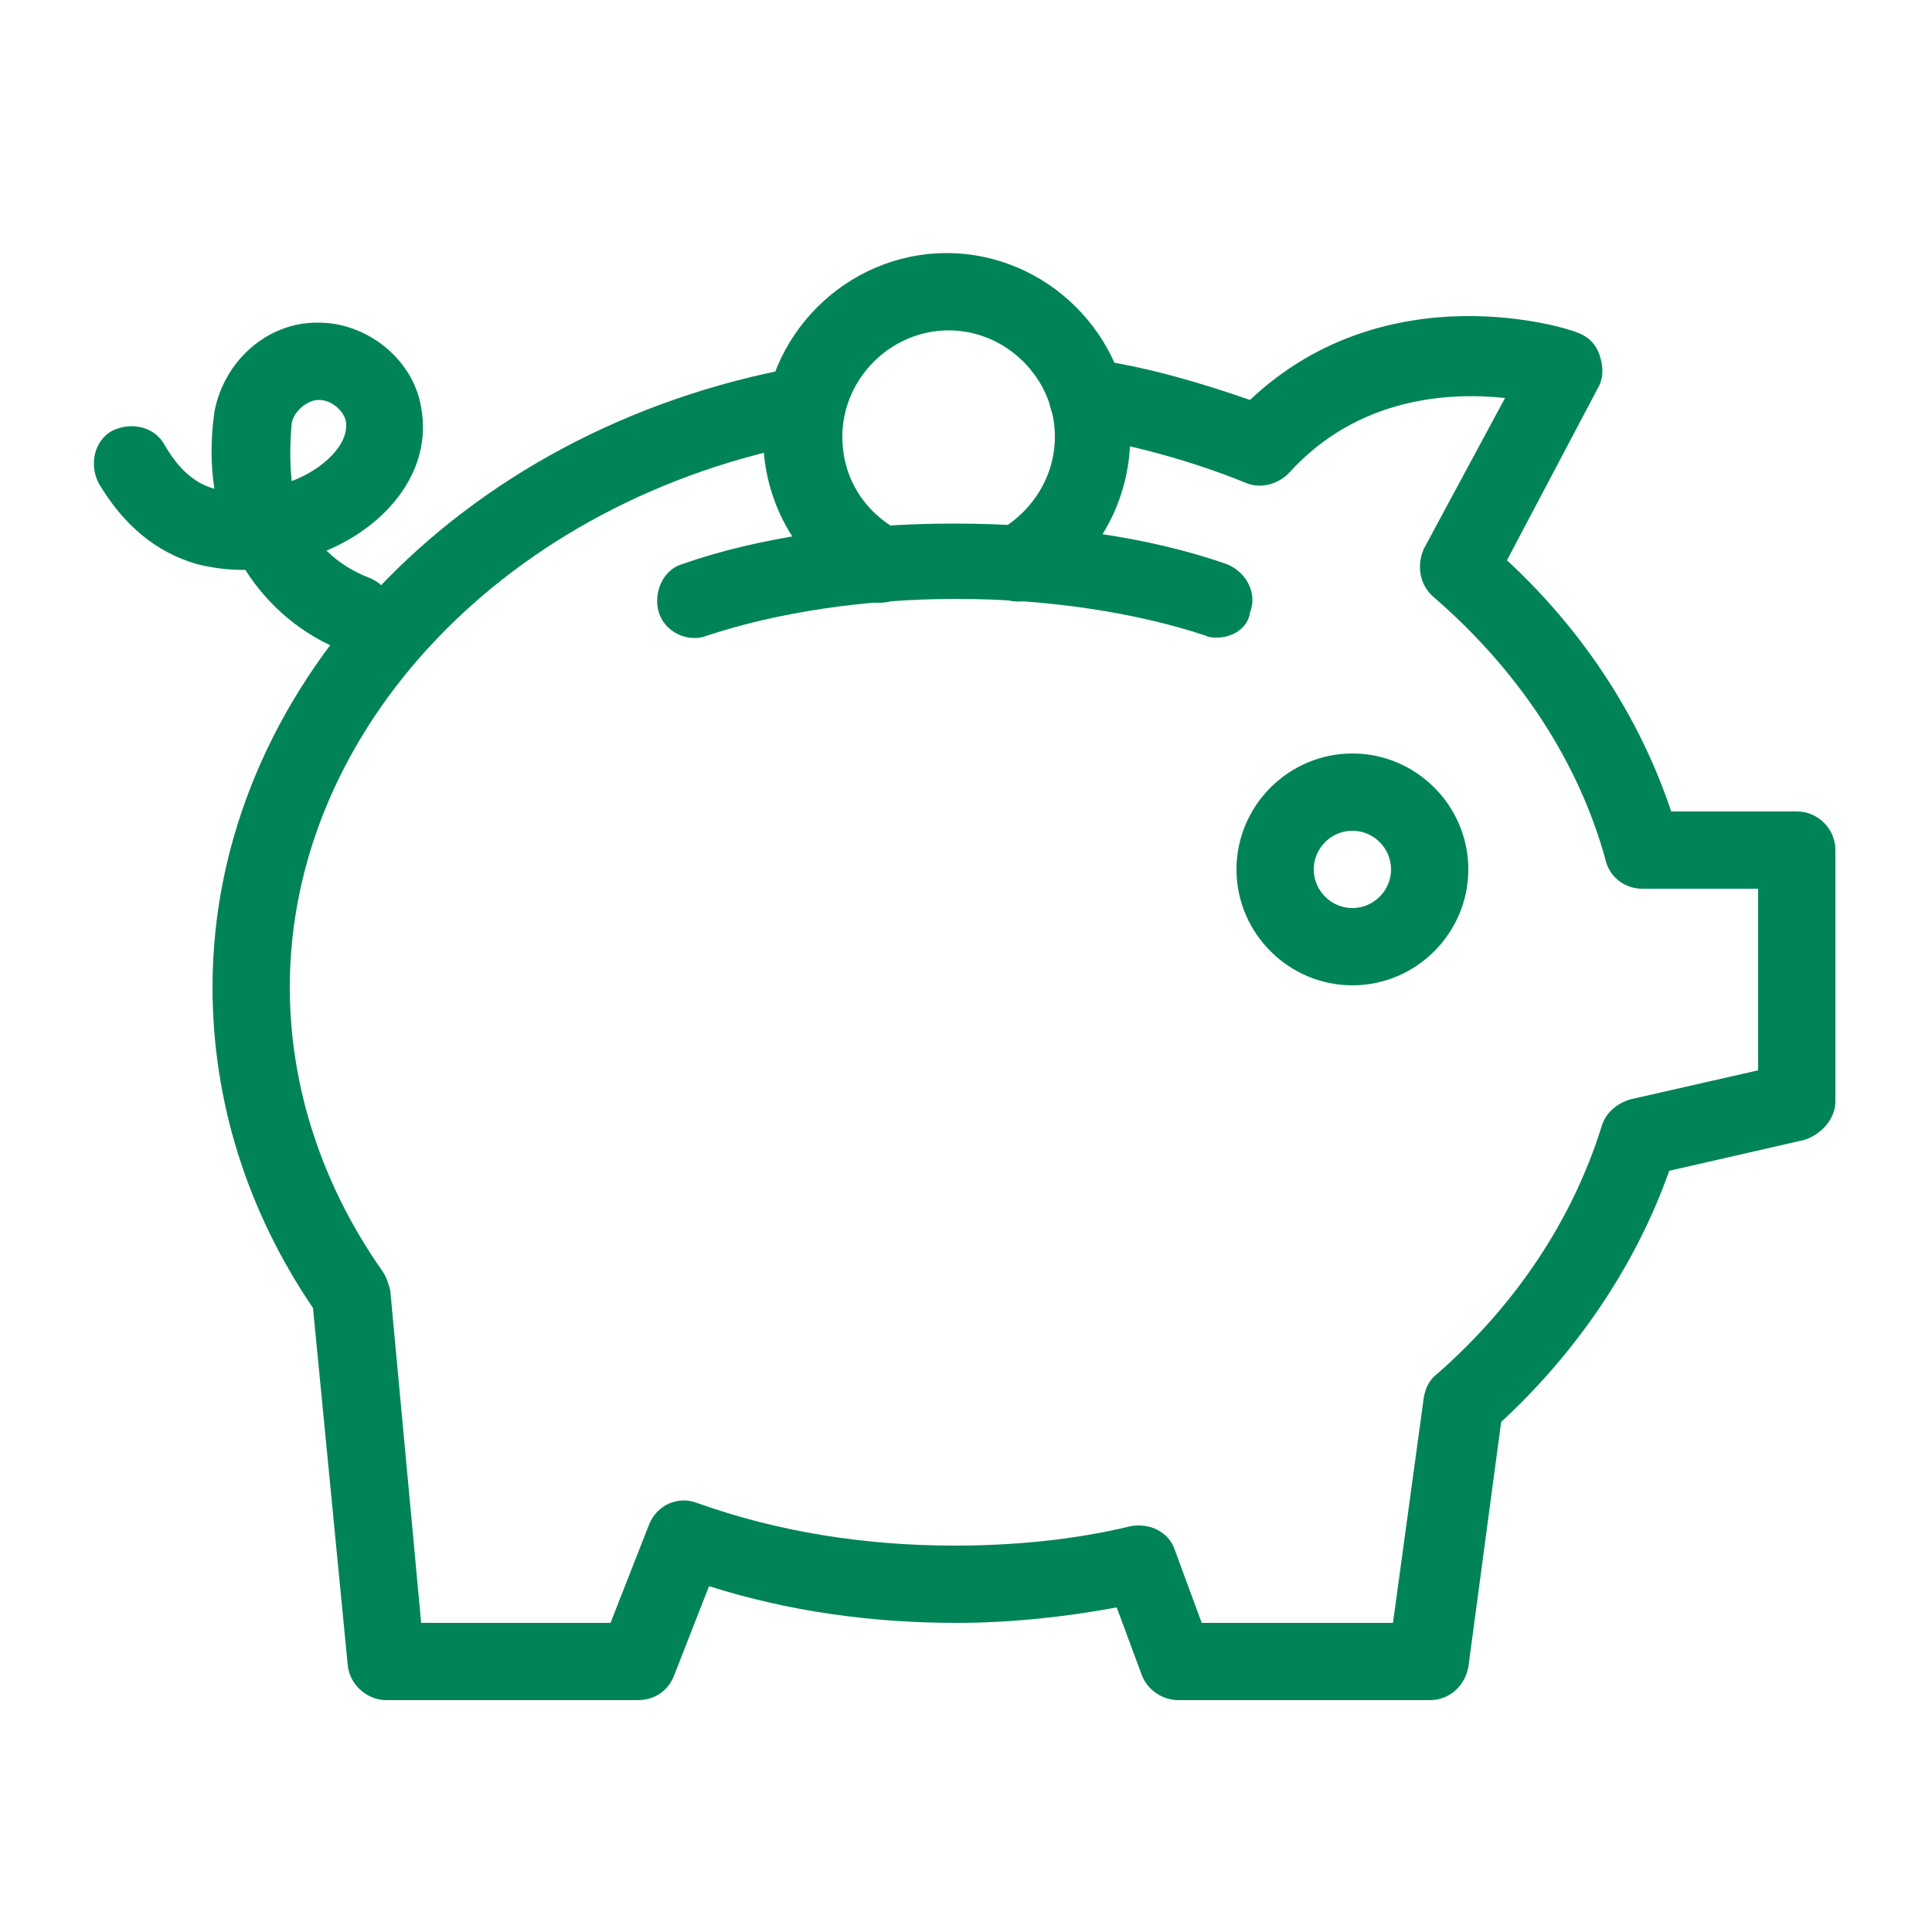 <svg fill="#008457" xmlns="http://www.w3.org/2000/svg" xmlns:xlink="http://www.w3.org/1999/xlink" version="1.1" x="0px" y="0px" viewBox="0 0 100 100" enable-background="new 0 0 100 100" xml:space="preserve"><path d="M63,33c-0.2,0-0.4,0-0.6-0.1c-3.6-1.2-8.2-1.9-12.9-1.9s-9.3,0.7-12.9,1.9c-1,0.4-2.2-0.2-2.5-1.2s0.2-2.2,1.2-2.5  c4-1.4,8.9-2.1,14.1-2.1s10.1,0.7,14.1,2.1c1,0.4,1.6,1.5,1.2,2.5C64.6,32.5,63.8,33,63,33z"></path><path d="M70,51c-3.3,0-6-2.7-6-6s2.7-6,6-6s6,2.7,6,6S73.3,51,70,51z M70,43c-1.1,0-2,0.9-2,2s0.9,2,2,2s2-0.9,2-2S71.1,43,70,43z"></path><path d="M45.5,31.2c-0.3,0-0.6-0.1-0.9-0.2c-3.2-1.6-5.1-4.9-5.1-8.4c0-5.2,4.3-9.5,9.5-9.5s9.5,4.3,9.5,9.5c0,3.4-1.8,6.6-4.8,8.3  c-1,0.5-2.2,0.2-2.7-0.8c-0.5-1-0.2-2.2,0.8-2.7c1.7-1,2.8-2.8,2.8-4.8c0-3-2.5-5.5-5.5-5.5s-5.5,2.5-5.5,5.5c0,2.1,1.1,3.9,3,4.9  c1,0.5,1.4,1.7,0.8,2.7C47,30.8,46.3,31.2,45.5,31.2z"></path><path d="M74,88H61c-0.8,0-1.6-0.5-1.9-1.3l-1.3-3.5c-2.7,0.5-5.5,0.8-8.3,0.8c-4.4,0-8.7-0.6-12.8-1.9l-1.8,4.6  c-0.3,0.8-1,1.3-1.9,1.3H20c-1,0-1.9-0.8-2-1.8l-1.8-18.5C12.8,62.7,11,57,11,51.1C11,35.7,23.7,22.2,41.3,19  c1.1-0.2,2.1,0.5,2.3,1.6c0.2,1.1-0.5,2.1-1.6,2.3c-15.7,2.9-27,14.8-27,28.2c0,5.2,1.7,10.3,4.8,14.7c0.2,0.3,0.3,0.6,0.4,1  L21.8,84h9.8l2-5.1c0.4-1,1.5-1.5,2.5-1.1c4.2,1.5,8.7,2.2,13.3,2.2c3.1,0,6.2-0.3,9.1-1c1-0.2,2,0.3,2.3,1.2l1.4,3.8h9.9l1.6-11.7  c0.1-0.5,0.3-0.9,0.7-1.2c4.1-3.6,7-8,8.5-12.8c0.2-0.7,0.8-1.2,1.5-1.4l6.6-1.5V46h-6c-0.9,0-1.7-0.6-1.9-1.5  c-1.4-5.1-4.5-9.8-8.9-13.6c-0.7-0.6-0.9-1.6-0.5-2.5l4.2-7.8c-2.8-0.3-7.6-0.1-11.2,3.9c-0.6,0.6-1.5,0.8-2.2,0.5  c-2.7-1.1-5.6-1.9-8.5-2.4c-1.1-0.2-1.8-1.2-1.7-2.3c0.2-1.1,1.2-1.8,2.3-1.7c2.8,0.4,5.5,1.2,8.1,2.1c7.1-6.7,16.5-3.7,16.9-3.5  c0.6,0.2,1,0.6,1.2,1.2c0.2,0.6,0.2,1.2-0.1,1.7L78,29c4,3.7,6.9,8.2,8.5,13H93c1.1,0,2,0.9,2,2v13c0,0.9-0.7,1.7-1.6,2l-7,1.6  c-1.7,4.8-4.7,9.3-8.7,13L76,86.3C75.8,87.3,75,88,74,88z"></path><path d="M18.5,33.8c-0.2,0-0.5,0-0.7-0.1c-2.1-0.8-3.9-2.3-5.1-4.2c-0.9,0-1.7-0.1-2.5-0.3c-2.1-0.6-3.8-2-5.1-4.2  c-0.5-1-0.2-2.2,0.7-2.7c1-0.5,2.2-0.2,2.7,0.7c0.7,1.2,1.5,2,2.6,2.3c-0.2-1.2-0.2-2.6,0-4c0.5-2.6,2.7-4.6,5.3-4.6  c0,0,0.1,0,0.1,0c2.5,0,4.9,1.9,5.3,4.4c0.6,3.3-1.8,6.1-4.9,7.4c0.6,0.6,1.4,1.1,2.2,1.4c1,0.4,1.6,1.5,1.2,2.6  C20.1,33.3,19.3,33.8,18.5,33.8z M16.5,20.7C16.5,20.7,16.5,20.7,16.5,20.7c-0.6,0-1.3,0.6-1.4,1.2c-0.1,1.1-0.1,2.1,0,3  c1.6-0.6,3-1.9,2.8-3.1C17.8,21.3,17.2,20.7,16.5,20.7z"></path></svg>